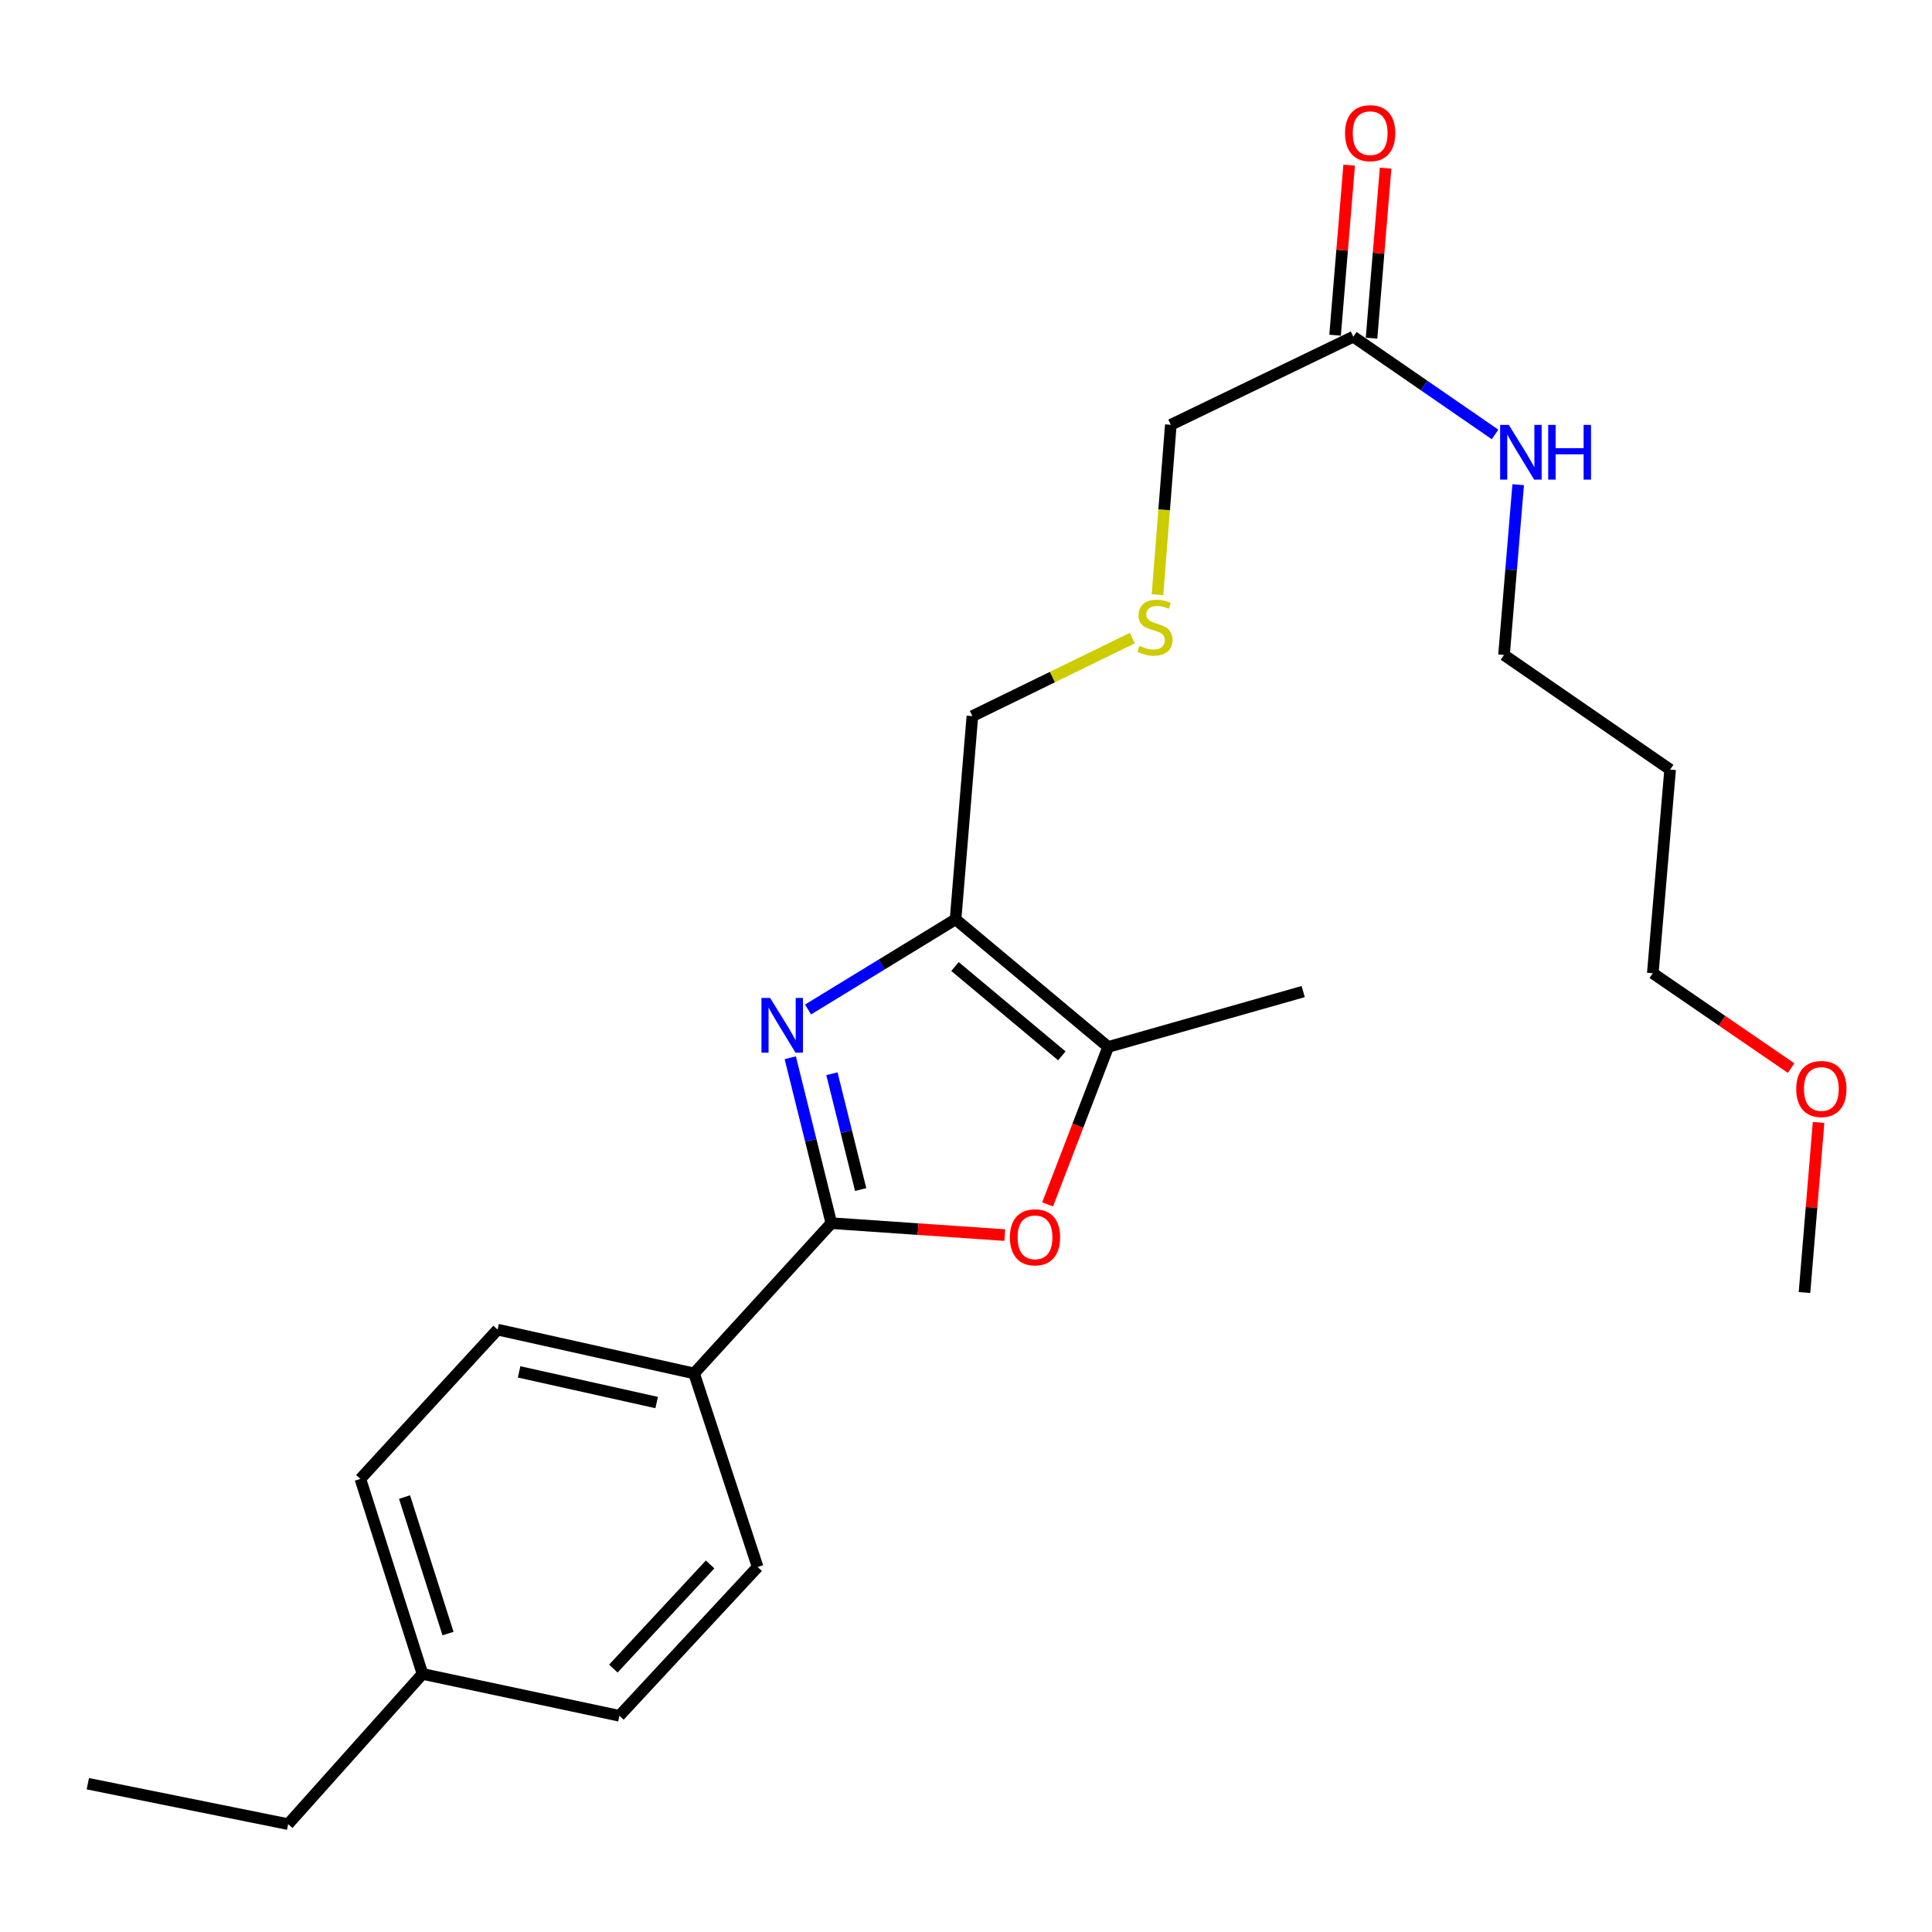 <?xml version='1.0' encoding='iso-8859-1'?>
<svg version='1.1' baseProfile='full'
              xmlns='http://www.w3.org/2000/svg'
                      xmlns:rdkit='http://www.rdkit.org/xml'
                      xmlns:xlink='http://www.w3.org/1999/xlink'
                  xml:space='preserve'
width='1000px' height='1000px' viewBox='0 0 1000 1000'>
<!-- END OF HEADER -->
<rect style='opacity:1.0;fill:#FFFFFF;stroke:none' width='1000' height='1000' x='0' y='0'> </rect>
<path class='bond-0' d='M 409.041,547.481 L 419.669,590.295' style='fill:none;fill-rule:evenodd;stroke:#0000FF;stroke-width:6px;stroke-linecap:butt;stroke-linejoin:miter;stroke-opacity:1' />
<path class='bond-0' d='M 419.669,590.295 L 430.297,633.11' style='fill:none;fill-rule:evenodd;stroke:#000000;stroke-width:6px;stroke-linecap:butt;stroke-linejoin:miter;stroke-opacity:1' />
<path class='bond-0' d='M 430.599,555.765 L 438.039,585.735' style='fill:none;fill-rule:evenodd;stroke:#0000FF;stroke-width:6px;stroke-linecap:butt;stroke-linejoin:miter;stroke-opacity:1' />
<path class='bond-0' d='M 438.039,585.735 L 445.478,615.706' style='fill:none;fill-rule:evenodd;stroke:#000000;stroke-width:6px;stroke-linecap:butt;stroke-linejoin:miter;stroke-opacity:1' />
<path class='bond-1' d='M 418.24,522.512 L 456.418,499.179' style='fill:none;fill-rule:evenodd;stroke:#0000FF;stroke-width:6px;stroke-linecap:butt;stroke-linejoin:miter;stroke-opacity:1' />
<path class='bond-1' d='M 456.418,499.179 L 494.597,475.846' style='fill:none;fill-rule:evenodd;stroke:#000000;stroke-width:6px;stroke-linecap:butt;stroke-linejoin:miter;stroke-opacity:1' />
<path class='bond-2' d='M 430.297,633.11 L 475.188,636.195' style='fill:none;fill-rule:evenodd;stroke:#000000;stroke-width:6px;stroke-linecap:butt;stroke-linejoin:miter;stroke-opacity:1' />
<path class='bond-2' d='M 475.188,636.195 L 520.079,639.28' style='fill:none;fill-rule:evenodd;stroke:#FF0000;stroke-width:6px;stroke-linecap:butt;stroke-linejoin:miter;stroke-opacity:1' />
<path class='bond-4' d='M 430.297,633.11 L 359.257,710.88' style='fill:none;fill-rule:evenodd;stroke:#000000;stroke-width:6px;stroke-linecap:butt;stroke-linejoin:miter;stroke-opacity:1' />
<path class='bond-3' d='M 494.597,475.846 L 573.586,541.891' style='fill:none;fill-rule:evenodd;stroke:#000000;stroke-width:6px;stroke-linecap:butt;stroke-linejoin:miter;stroke-opacity:1' />
<path class='bond-3' d='M 494.304,500.273 L 549.597,546.505' style='fill:none;fill-rule:evenodd;stroke:#000000;stroke-width:6px;stroke-linecap:butt;stroke-linejoin:miter;stroke-opacity:1' />
<path class='bond-11' d='M 494.597,475.846 L 503.303,370.663' style='fill:none;fill-rule:evenodd;stroke:#000000;stroke-width:6px;stroke-linecap:butt;stroke-linejoin:miter;stroke-opacity:1' />
<path class='bond-24' d='M 542.242,623.397 L 557.914,582.644' style='fill:none;fill-rule:evenodd;stroke:#FF0000;stroke-width:6px;stroke-linecap:butt;stroke-linejoin:miter;stroke-opacity:1' />
<path class='bond-24' d='M 557.914,582.644 L 573.586,541.891' style='fill:none;fill-rule:evenodd;stroke:#000000;stroke-width:6px;stroke-linecap:butt;stroke-linejoin:miter;stroke-opacity:1' />
<path class='bond-16' d='M 573.586,541.891 L 674.531,513.238' style='fill:none;fill-rule:evenodd;stroke:#000000;stroke-width:6px;stroke-linecap:butt;stroke-linejoin:miter;stroke-opacity:1' />
<path class='bond-7' d='M 359.257,710.88 L 257.555,688.209' style='fill:none;fill-rule:evenodd;stroke:#000000;stroke-width:6px;stroke-linecap:butt;stroke-linejoin:miter;stroke-opacity:1' />
<path class='bond-7' d='M 339.883,725.953 L 268.692,710.083' style='fill:none;fill-rule:evenodd;stroke:#000000;stroke-width:6px;stroke-linecap:butt;stroke-linejoin:miter;stroke-opacity:1' />
<path class='bond-8' d='M 359.257,710.88 L 392.148,811.078' style='fill:none;fill-rule:evenodd;stroke:#000000;stroke-width:6px;stroke-linecap:butt;stroke-linejoin:miter;stroke-opacity:1' />
<path class='bond-5' d='M 700.472,174.273 L 606.015,219.877' style='fill:none;fill-rule:evenodd;stroke:#000000;stroke-width:6px;stroke-linecap:butt;stroke-linejoin:miter;stroke-opacity:1' />
<path class='bond-6' d='M 709.903,175.054 L 713.546,131.044' style='fill:none;fill-rule:evenodd;stroke:#000000;stroke-width:6px;stroke-linecap:butt;stroke-linejoin:miter;stroke-opacity:1' />
<path class='bond-6' d='M 713.546,131.044 L 717.19,87.034' style='fill:none;fill-rule:evenodd;stroke:#FF0000;stroke-width:6px;stroke-linecap:butt;stroke-linejoin:miter;stroke-opacity:1' />
<path class='bond-6' d='M 691.04,173.492 L 694.684,129.482' style='fill:none;fill-rule:evenodd;stroke:#000000;stroke-width:6px;stroke-linecap:butt;stroke-linejoin:miter;stroke-opacity:1' />
<path class='bond-6' d='M 694.684,129.482 L 698.327,85.472' style='fill:none;fill-rule:evenodd;stroke:#FF0000;stroke-width:6px;stroke-linecap:butt;stroke-linejoin:miter;stroke-opacity:1' />
<path class='bond-10' d='M 700.472,174.273 L 737.154,199.567' style='fill:none;fill-rule:evenodd;stroke:#000000;stroke-width:6px;stroke-linecap:butt;stroke-linejoin:miter;stroke-opacity:1' />
<path class='bond-10' d='M 737.154,199.567 L 773.837,224.861' style='fill:none;fill-rule:evenodd;stroke:#0000FF;stroke-width:6px;stroke-linecap:butt;stroke-linejoin:miter;stroke-opacity:1' />
<path class='bond-13' d='M 257.555,688.209 L 186.536,765.474' style='fill:none;fill-rule:evenodd;stroke:#000000;stroke-width:6px;stroke-linecap:butt;stroke-linejoin:miter;stroke-opacity:1' />
<path class='bond-12' d='M 392.148,811.078 L 320.603,888.091' style='fill:none;fill-rule:evenodd;stroke:#000000;stroke-width:6px;stroke-linecap:butt;stroke-linejoin:miter;stroke-opacity:1' />
<path class='bond-12' d='M 367.55,809.748 L 317.468,863.656' style='fill:none;fill-rule:evenodd;stroke:#000000;stroke-width:6px;stroke-linecap:butt;stroke-linejoin:miter;stroke-opacity:1' />
<path class='bond-9' d='M 586.094,330.277 L 544.698,350.47' style='fill:none;fill-rule:evenodd;stroke:#CCCC00;stroke-width:6px;stroke-linecap:butt;stroke-linejoin:miter;stroke-opacity:1' />
<path class='bond-9' d='M 544.698,350.47 L 503.303,370.663' style='fill:none;fill-rule:evenodd;stroke:#000000;stroke-width:6px;stroke-linecap:butt;stroke-linejoin:miter;stroke-opacity:1' />
<path class='bond-15' d='M 599.116,307.82 L 602.565,263.848' style='fill:none;fill-rule:evenodd;stroke:#CCCC00;stroke-width:6px;stroke-linecap:butt;stroke-linejoin:miter;stroke-opacity:1' />
<path class='bond-15' d='M 602.565,263.848 L 606.015,219.877' style='fill:none;fill-rule:evenodd;stroke:#000000;stroke-width:6px;stroke-linecap:butt;stroke-linejoin:miter;stroke-opacity:1' />
<path class='bond-19' d='M 785.813,250.875 L 782.143,294.944' style='fill:none;fill-rule:evenodd;stroke:#0000FF;stroke-width:6px;stroke-linecap:butt;stroke-linejoin:miter;stroke-opacity:1' />
<path class='bond-19' d='M 782.143,294.944 L 778.473,339.013' style='fill:none;fill-rule:evenodd;stroke:#000000;stroke-width:6px;stroke-linecap:butt;stroke-linejoin:miter;stroke-opacity:1' />
<path class='bond-14' d='M 320.603,888.091 L 218.68,866.419' style='fill:none;fill-rule:evenodd;stroke:#000000;stroke-width:6px;stroke-linecap:butt;stroke-linejoin:miter;stroke-opacity:1' />
<path class='bond-25' d='M 186.536,765.474 L 218.68,866.419' style='fill:none;fill-rule:evenodd;stroke:#000000;stroke-width:6px;stroke-linecap:butt;stroke-linejoin:miter;stroke-opacity:1' />
<path class='bond-25' d='M 209.392,774.873 L 231.894,845.534' style='fill:none;fill-rule:evenodd;stroke:#000000;stroke-width:6px;stroke-linecap:butt;stroke-linejoin:miter;stroke-opacity:1' />
<path class='bond-21' d='M 218.68,866.419 L 149.144,944.168' style='fill:none;fill-rule:evenodd;stroke:#000000;stroke-width:6px;stroke-linecap:butt;stroke-linejoin:miter;stroke-opacity:1' />
<path class='bond-17' d='M 864.455,398.329 L 778.473,339.013' style='fill:none;fill-rule:evenodd;stroke:#000000;stroke-width:6px;stroke-linecap:butt;stroke-linejoin:miter;stroke-opacity:1' />
<path class='bond-20' d='M 864.455,398.329 L 855.485,503.743' style='fill:none;fill-rule:evenodd;stroke:#000000;stroke-width:6px;stroke-linecap:butt;stroke-linejoin:miter;stroke-opacity:1' />
<path class='bond-18' d='M 927.085,552.844 L 891.285,528.294' style='fill:none;fill-rule:evenodd;stroke:#FF0000;stroke-width:6px;stroke-linecap:butt;stroke-linejoin:miter;stroke-opacity:1' />
<path class='bond-18' d='M 891.285,528.294 L 855.485,503.743' style='fill:none;fill-rule:evenodd;stroke:#000000;stroke-width:6px;stroke-linecap:butt;stroke-linejoin:miter;stroke-opacity:1' />
<path class='bond-22' d='M 941.289,580.979 L 937.645,624.999' style='fill:none;fill-rule:evenodd;stroke:#FF0000;stroke-width:6px;stroke-linecap:butt;stroke-linejoin:miter;stroke-opacity:1' />
<path class='bond-22' d='M 937.645,624.999 L 934.002,669.019' style='fill:none;fill-rule:evenodd;stroke:#000000;stroke-width:6px;stroke-linecap:butt;stroke-linejoin:miter;stroke-opacity:1' />
<path class='bond-23' d='M 149.144,944.168 L 45.455,923.243' style='fill:none;fill-rule:evenodd;stroke:#000000;stroke-width:6px;stroke-linecap:butt;stroke-linejoin:miter;stroke-opacity:1' />
<path  class='atom-0' d='M 398.611 516.522
L 407.891 531.522
Q 408.811 533.002, 410.291 535.682
Q 411.771 538.362, 411.851 538.522
L 411.851 516.522
L 415.611 516.522
L 415.611 544.842
L 411.731 544.842
L 401.771 528.442
Q 400.611 526.522, 399.371 524.322
Q 398.171 522.122, 397.811 521.442
L 397.811 544.842
L 394.131 544.842
L 394.131 516.522
L 398.611 516.522
' fill='#0000FF'/>
<path  class='atom-3' d='M 522.721 640.435
Q 522.721 633.635, 526.081 629.835
Q 529.441 626.035, 535.721 626.035
Q 542.001 626.035, 545.361 629.835
Q 548.721 633.635, 548.721 640.435
Q 548.721 647.315, 545.321 651.235
Q 541.921 655.115, 535.721 655.115
Q 529.481 655.115, 526.081 651.235
Q 522.721 647.355, 522.721 640.435
M 535.721 651.915
Q 540.041 651.915, 542.361 649.035
Q 544.721 646.115, 544.721 640.435
Q 544.721 634.875, 542.361 632.075
Q 540.041 629.235, 535.721 629.235
Q 531.401 629.235, 529.041 632.035
Q 526.721 634.835, 526.721 640.435
Q 526.721 646.155, 529.041 649.035
Q 531.401 651.915, 535.721 651.915
' fill='#FF0000'/>
<path  class='atom-7' d='M 696.199 68.928
Q 696.199 62.128, 699.559 58.328
Q 702.919 54.528, 709.199 54.528
Q 715.479 54.528, 718.839 58.328
Q 722.199 62.128, 722.199 68.928
Q 722.199 75.808, 718.799 79.728
Q 715.399 83.608, 709.199 83.608
Q 702.959 83.608, 699.559 79.728
Q 696.199 75.848, 696.199 68.928
M 709.199 80.408
Q 713.519 80.408, 715.839 77.528
Q 718.199 74.608, 718.199 68.928
Q 718.199 63.368, 715.839 60.568
Q 713.519 57.728, 709.199 57.728
Q 704.879 57.728, 702.519 60.528
Q 700.199 63.328, 700.199 68.928
Q 700.199 74.648, 702.519 77.528
Q 704.879 80.408, 709.199 80.408
' fill='#FF0000'/>
<path  class='atom-10' d='M 589.802 334.285
Q 590.122 334.405, 591.442 334.965
Q 592.762 335.525, 594.202 335.885
Q 595.682 336.205, 597.122 336.205
Q 599.802 336.205, 601.362 334.925
Q 602.922 333.605, 602.922 331.325
Q 602.922 329.765, 602.122 328.805
Q 601.362 327.845, 600.162 327.325
Q 598.962 326.805, 596.962 326.205
Q 594.442 325.445, 592.922 324.725
Q 591.442 324.005, 590.362 322.485
Q 589.322 320.965, 589.322 318.405
Q 589.322 314.845, 591.722 312.645
Q 594.162 310.445, 598.962 310.445
Q 602.242 310.445, 605.962 312.005
L 605.042 315.085
Q 601.642 313.685, 599.082 313.685
Q 596.322 313.685, 594.802 314.845
Q 593.282 315.965, 593.322 317.925
Q 593.322 319.445, 594.082 320.365
Q 594.882 321.285, 596.002 321.805
Q 597.162 322.325, 599.082 322.925
Q 601.642 323.725, 603.162 324.525
Q 604.682 325.325, 605.762 326.965
Q 606.882 328.565, 606.882 331.325
Q 606.882 335.245, 604.242 337.365
Q 601.642 339.445, 597.282 339.445
Q 594.762 339.445, 592.842 338.885
Q 590.962 338.365, 588.722 337.445
L 589.802 334.285
' fill='#CCCC00'/>
<path  class='atom-11' d='M 780.951 219.923
L 790.231 234.923
Q 791.151 236.403, 792.631 239.083
Q 794.111 241.763, 794.191 241.923
L 794.191 219.923
L 797.951 219.923
L 797.951 248.243
L 794.071 248.243
L 784.111 231.843
Q 782.951 229.923, 781.711 227.723
Q 780.511 225.523, 780.151 224.843
L 780.151 248.243
L 776.471 248.243
L 776.471 219.923
L 780.951 219.923
' fill='#0000FF'/>
<path  class='atom-11' d='M 801.351 219.923
L 805.191 219.923
L 805.191 231.963
L 819.671 231.963
L 819.671 219.923
L 823.511 219.923
L 823.511 248.243
L 819.671 248.243
L 819.671 235.163
L 805.191 235.163
L 805.191 248.243
L 801.351 248.243
L 801.351 219.923
' fill='#0000FF'/>
<path  class='atom-19' d='M 929.729 563.653
Q 929.729 556.853, 933.089 553.053
Q 936.449 549.253, 942.729 549.253
Q 949.009 549.253, 952.369 553.053
Q 955.729 556.853, 955.729 563.653
Q 955.729 570.533, 952.329 574.453
Q 948.929 578.333, 942.729 578.333
Q 936.489 578.333, 933.089 574.453
Q 929.729 570.573, 929.729 563.653
M 942.729 575.133
Q 947.049 575.133, 949.369 572.253
Q 951.729 569.333, 951.729 563.653
Q 951.729 558.093, 949.369 555.293
Q 947.049 552.453, 942.729 552.453
Q 938.409 552.453, 936.049 555.253
Q 933.729 558.053, 933.729 563.653
Q 933.729 569.373, 936.049 572.253
Q 938.409 575.133, 942.729 575.133
' fill='#FF0000'/>
</svg>
